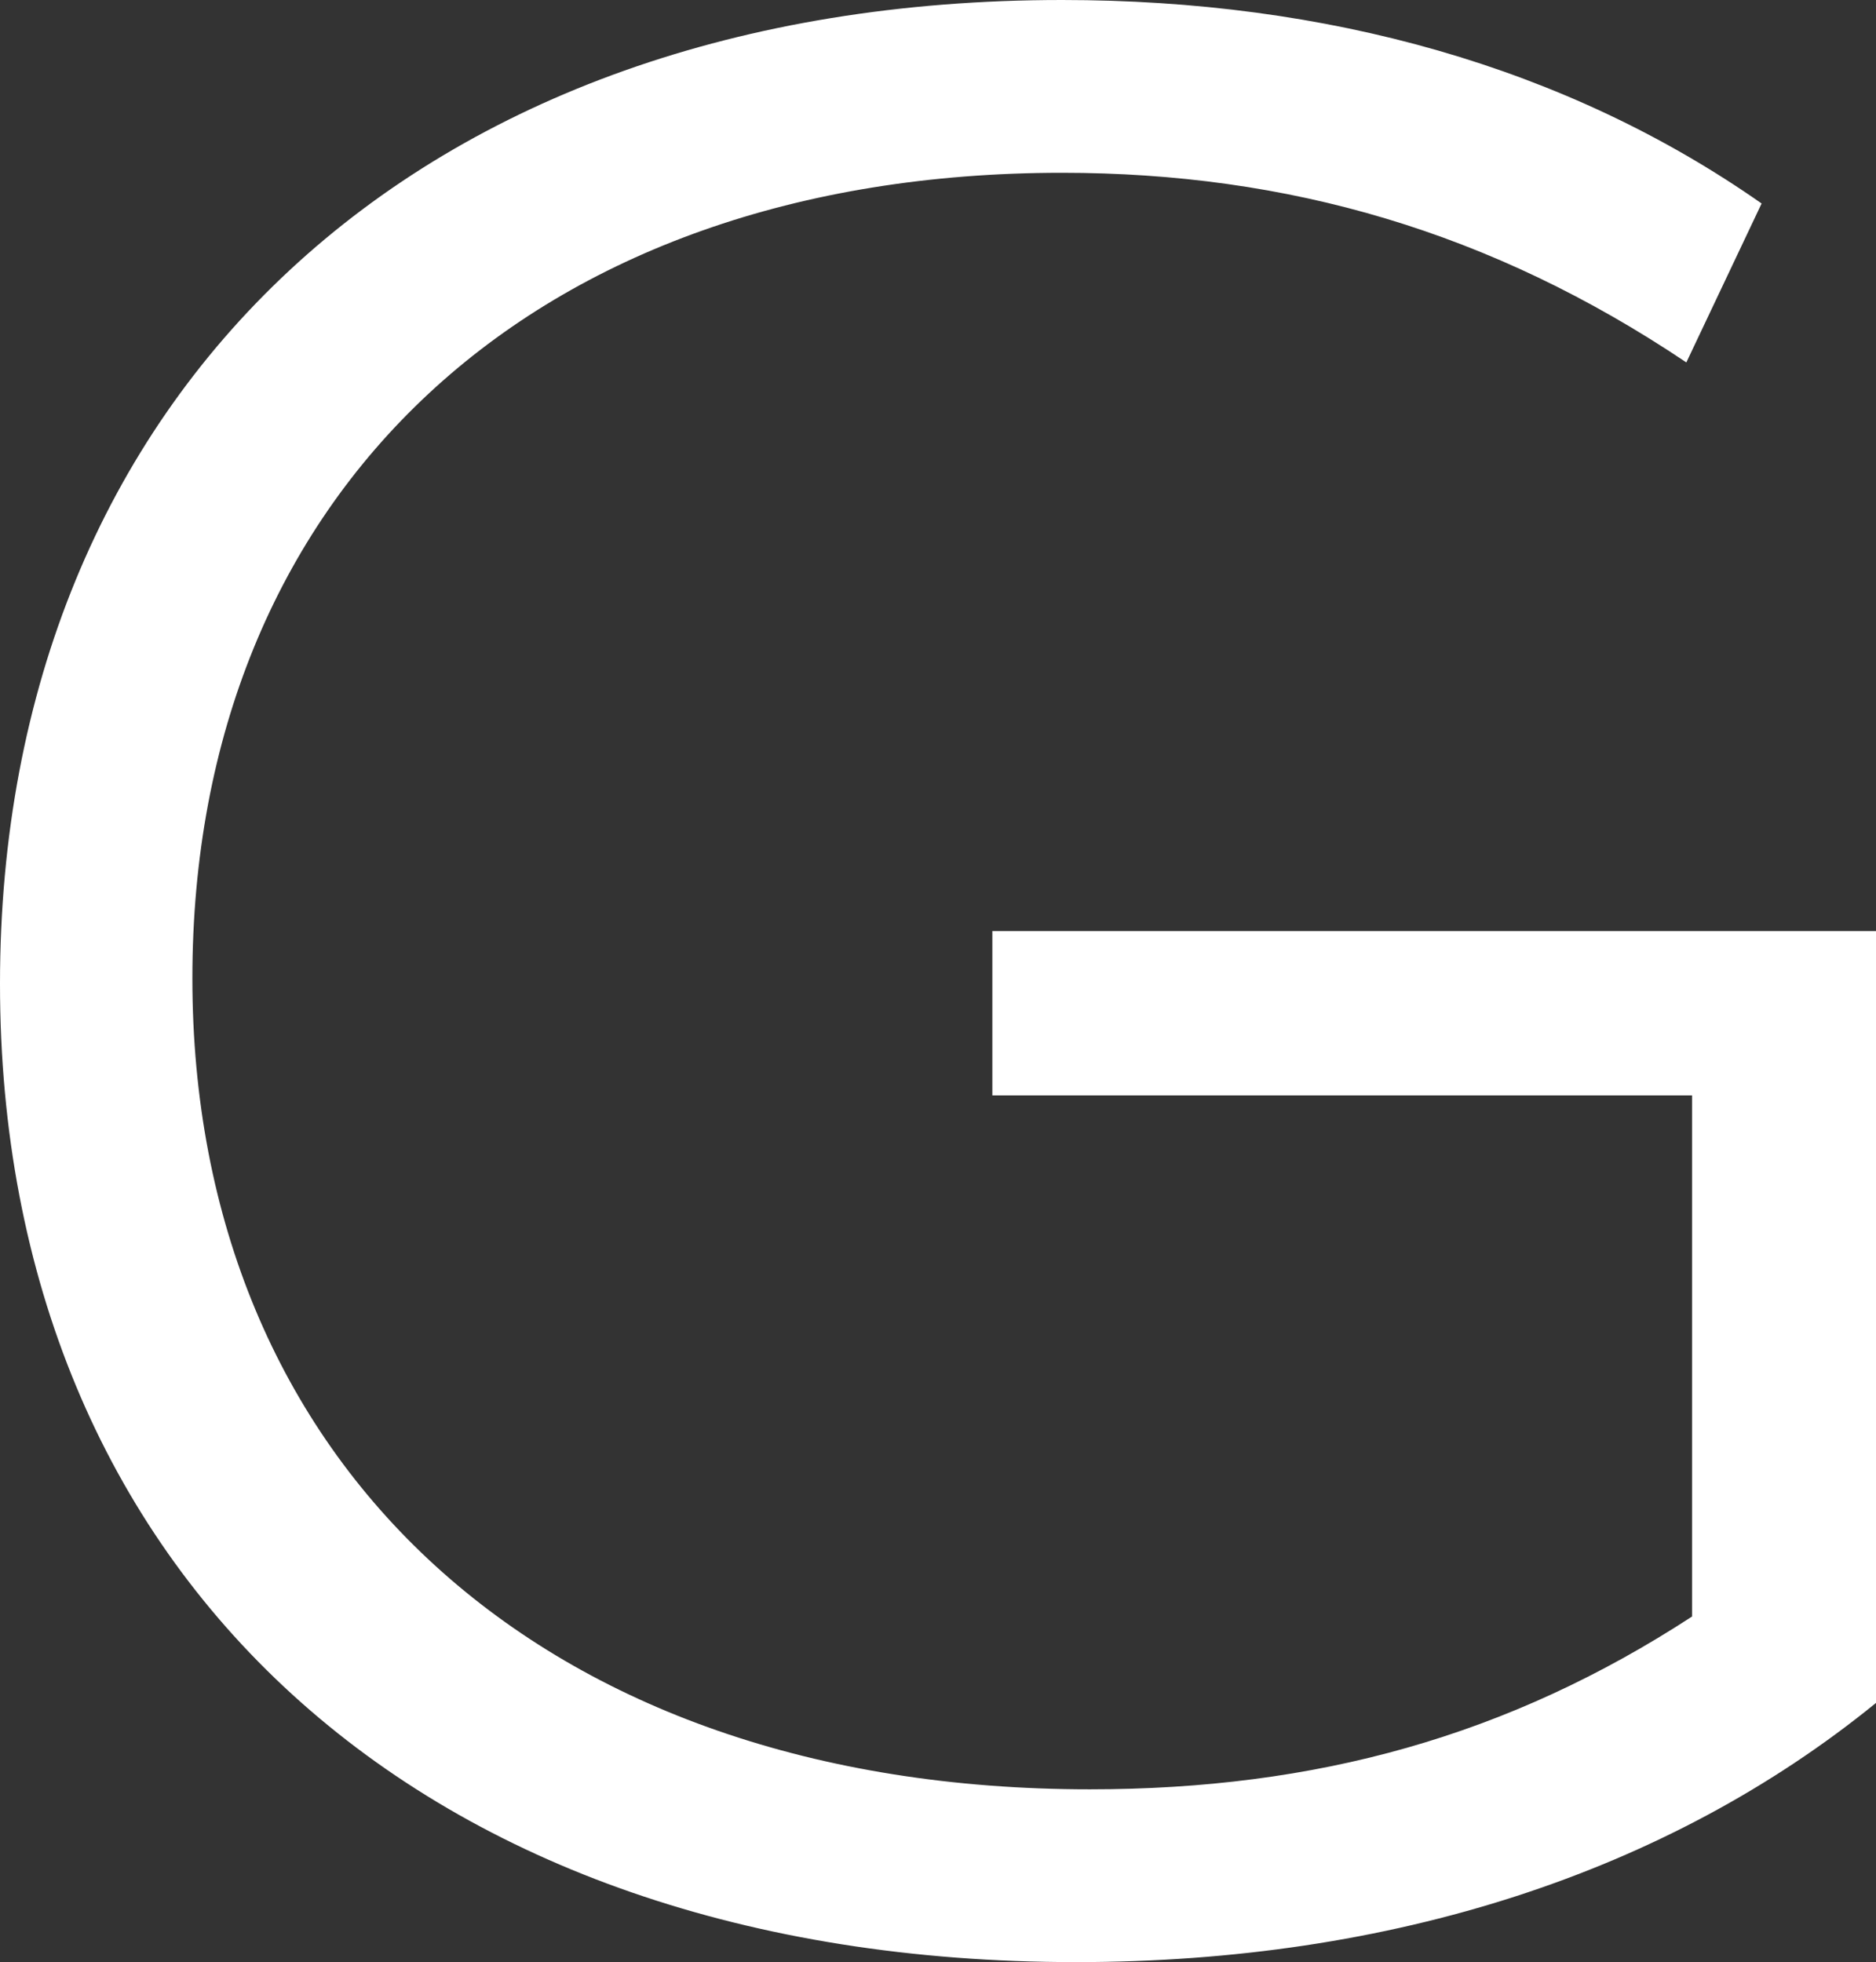 <?xml version="1.0" encoding="UTF-8"?>
<svg id="_レイヤー_2" data-name="レイヤー 2" xmlns="http://www.w3.org/2000/svg" viewBox="0 0 75.77 79.26">
  <rect x="0" y="0" width="75.77" height="79.26" fill="#333333" stroke="none"/>
  <defs>
    <style>
      .cls-1 {
        fill: #fff;
      }
    </style>
  </defs>
  <g id="_レイヤー_1-2" data-name="レイヤー 1">
    <path class="cls-1" d="M75.77,68.79c-8.44,6.87-19.59,10.47-32.31,10.47C17,79.26,0,63.61,0,39.74S16.89,0,42.89,0c10.7,0,20.38,2.7,28.26,8.22l-3.04,6.42c-7.88-5.29-16.1-7.66-25.22-7.66C21.5,6.98,7.77,19.93,7.77,39.52s14.07,32.76,36.25,32.76c9.12,0,16.89-2.14,24.32-6.98v-21.05h-28.26v-6.64h35.69v31.18Z"/>
  </g>
</svg>